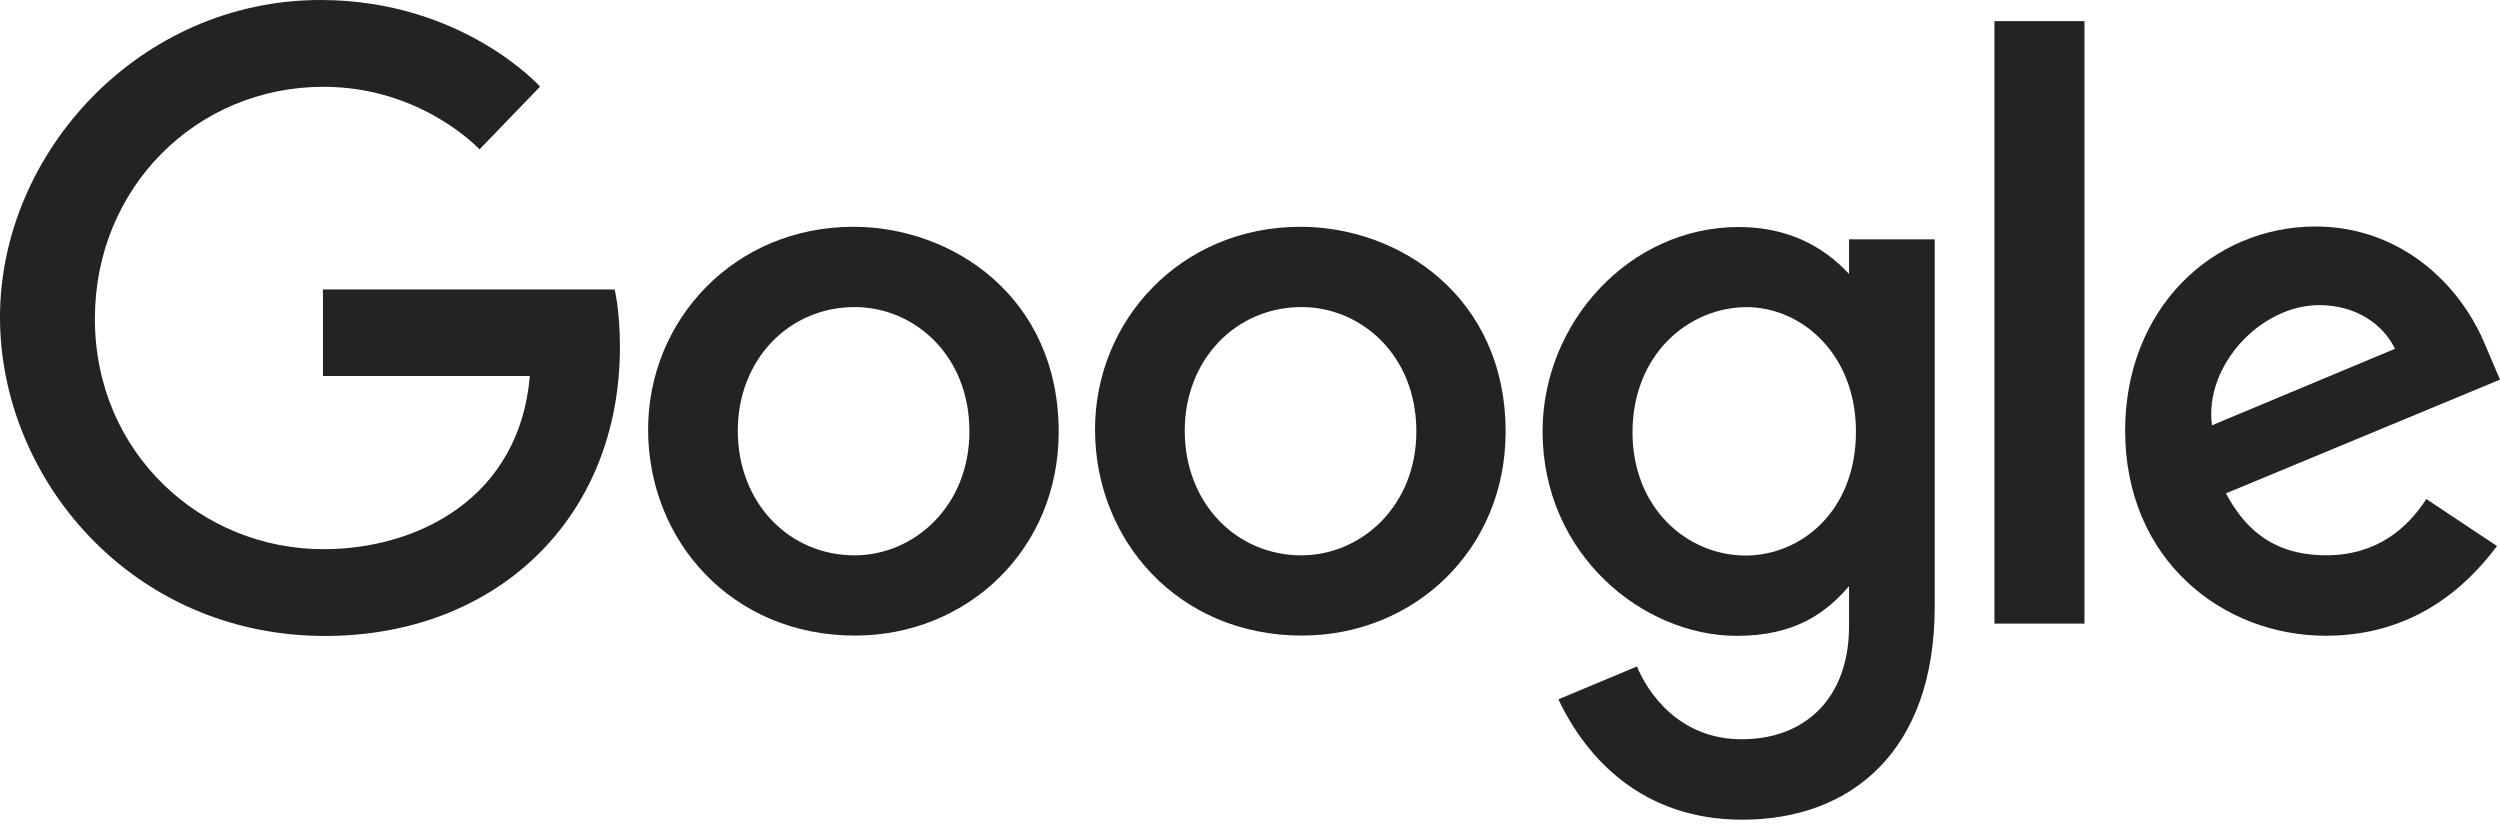 <svg width="175" height="58" viewBox="0 0 175 58" fill="none" xmlns="http://www.w3.org/2000/svg">
<path fill-rule="evenodd" clip-rule="evenodd" d="M43.025 20.263H22.605V26.322H37.088C36.372 34.819 29.302 38.443 22.63 38.443C14.092 38.443 6.642 31.726 6.642 22.311C6.642 13.139 13.744 6.076 22.648 6.076C29.518 6.076 33.566 10.456 33.566 10.456L37.808 6.062C37.808 6.062 32.363 3.28317e-08 22.431 3.28317e-08C9.785 -0.001 0 10.674 0 22.203C0 33.5 9.203 44.517 22.754 44.517C34.671 44.516 43.395 36.353 43.395 24.281C43.395 21.733 43.025 20.262 43.025 20.262V20.263Z" fill="#232323"/>
<path fill-rule="evenodd" clip-rule="evenodd" d="M59.834 21.495C63.955 21.495 67.859 24.826 67.859 30.194C67.859 35.448 63.971 38.874 59.816 38.874C55.249 38.874 51.646 35.217 51.646 30.152C51.646 25.196 55.203 21.495 59.834 21.495ZM59.751 15.875C51.372 15.875 45.367 22.425 45.367 30.066C45.367 37.818 51.192 44.49 59.849 44.49C67.686 44.49 74.108 38.5 74.108 30.232C74.108 20.755 66.639 15.875 59.751 15.875Z" fill="#232323"/>
<path fill-rule="evenodd" clip-rule="evenodd" d="M91.118 21.495C95.24 21.495 99.145 24.826 99.145 30.194C99.145 35.448 95.256 38.874 91.1 38.874C86.534 38.874 82.932 35.217 82.932 30.152C82.932 25.196 86.489 21.495 91.118 21.495ZM91.036 15.875C82.658 15.875 76.652 22.425 76.652 30.066C76.652 37.818 82.477 44.49 91.134 44.49C98.972 44.49 105.393 38.5 105.393 30.232C105.393 20.755 97.924 15.875 91.036 15.875Z" fill="#232323"/>
<path fill-rule="evenodd" clip-rule="evenodd" d="M122.274 21.5C126.044 21.5 129.916 24.718 129.916 30.217C129.916 35.806 126.052 38.886 122.19 38.886C118.091 38.886 114.276 35.557 114.276 30.27C114.276 24.777 118.238 21.5 122.274 21.5ZM121.717 15.891C114.026 15.891 107.98 22.627 107.98 30.187C107.98 38.798 114.989 44.51 121.584 44.51C125.662 44.51 127.831 42.891 129.432 41.034V43.854C129.432 48.791 126.434 51.748 121.91 51.748C117.54 51.747 115.348 48.498 114.587 46.654L109.087 48.953C111.038 53.077 114.965 57.379 121.956 57.379C129.603 57.379 135.43 52.562 135.43 42.461V16.751H129.432V19.175C127.588 17.187 125.065 15.891 121.717 15.891Z" fill="#232323"/>
<path fill-rule="evenodd" clip-rule="evenodd" d="M162.356 21.359C164.97 21.359 166.851 22.748 167.65 24.415L154.838 29.77C154.286 25.624 158.214 21.359 162.356 21.359ZM162.106 15.855C154.851 15.855 148.76 21.628 148.76 30.145C148.76 39.157 155.549 44.502 162.802 44.502C168.856 44.502 172.571 41.19 174.79 38.223L169.842 34.932C168.559 36.924 166.414 38.87 162.833 38.87C158.811 38.87 156.962 36.667 155.815 34.535L175.001 26.573L174.005 24.24C172.151 19.672 167.827 15.856 162.106 15.856L162.106 15.855Z" fill="#232323"/>
<path fill-rule="evenodd" clip-rule="evenodd" d="M139.611 43.653H145.913V1.48H139.611V43.653Z" fill="#232323"/>
</svg>
